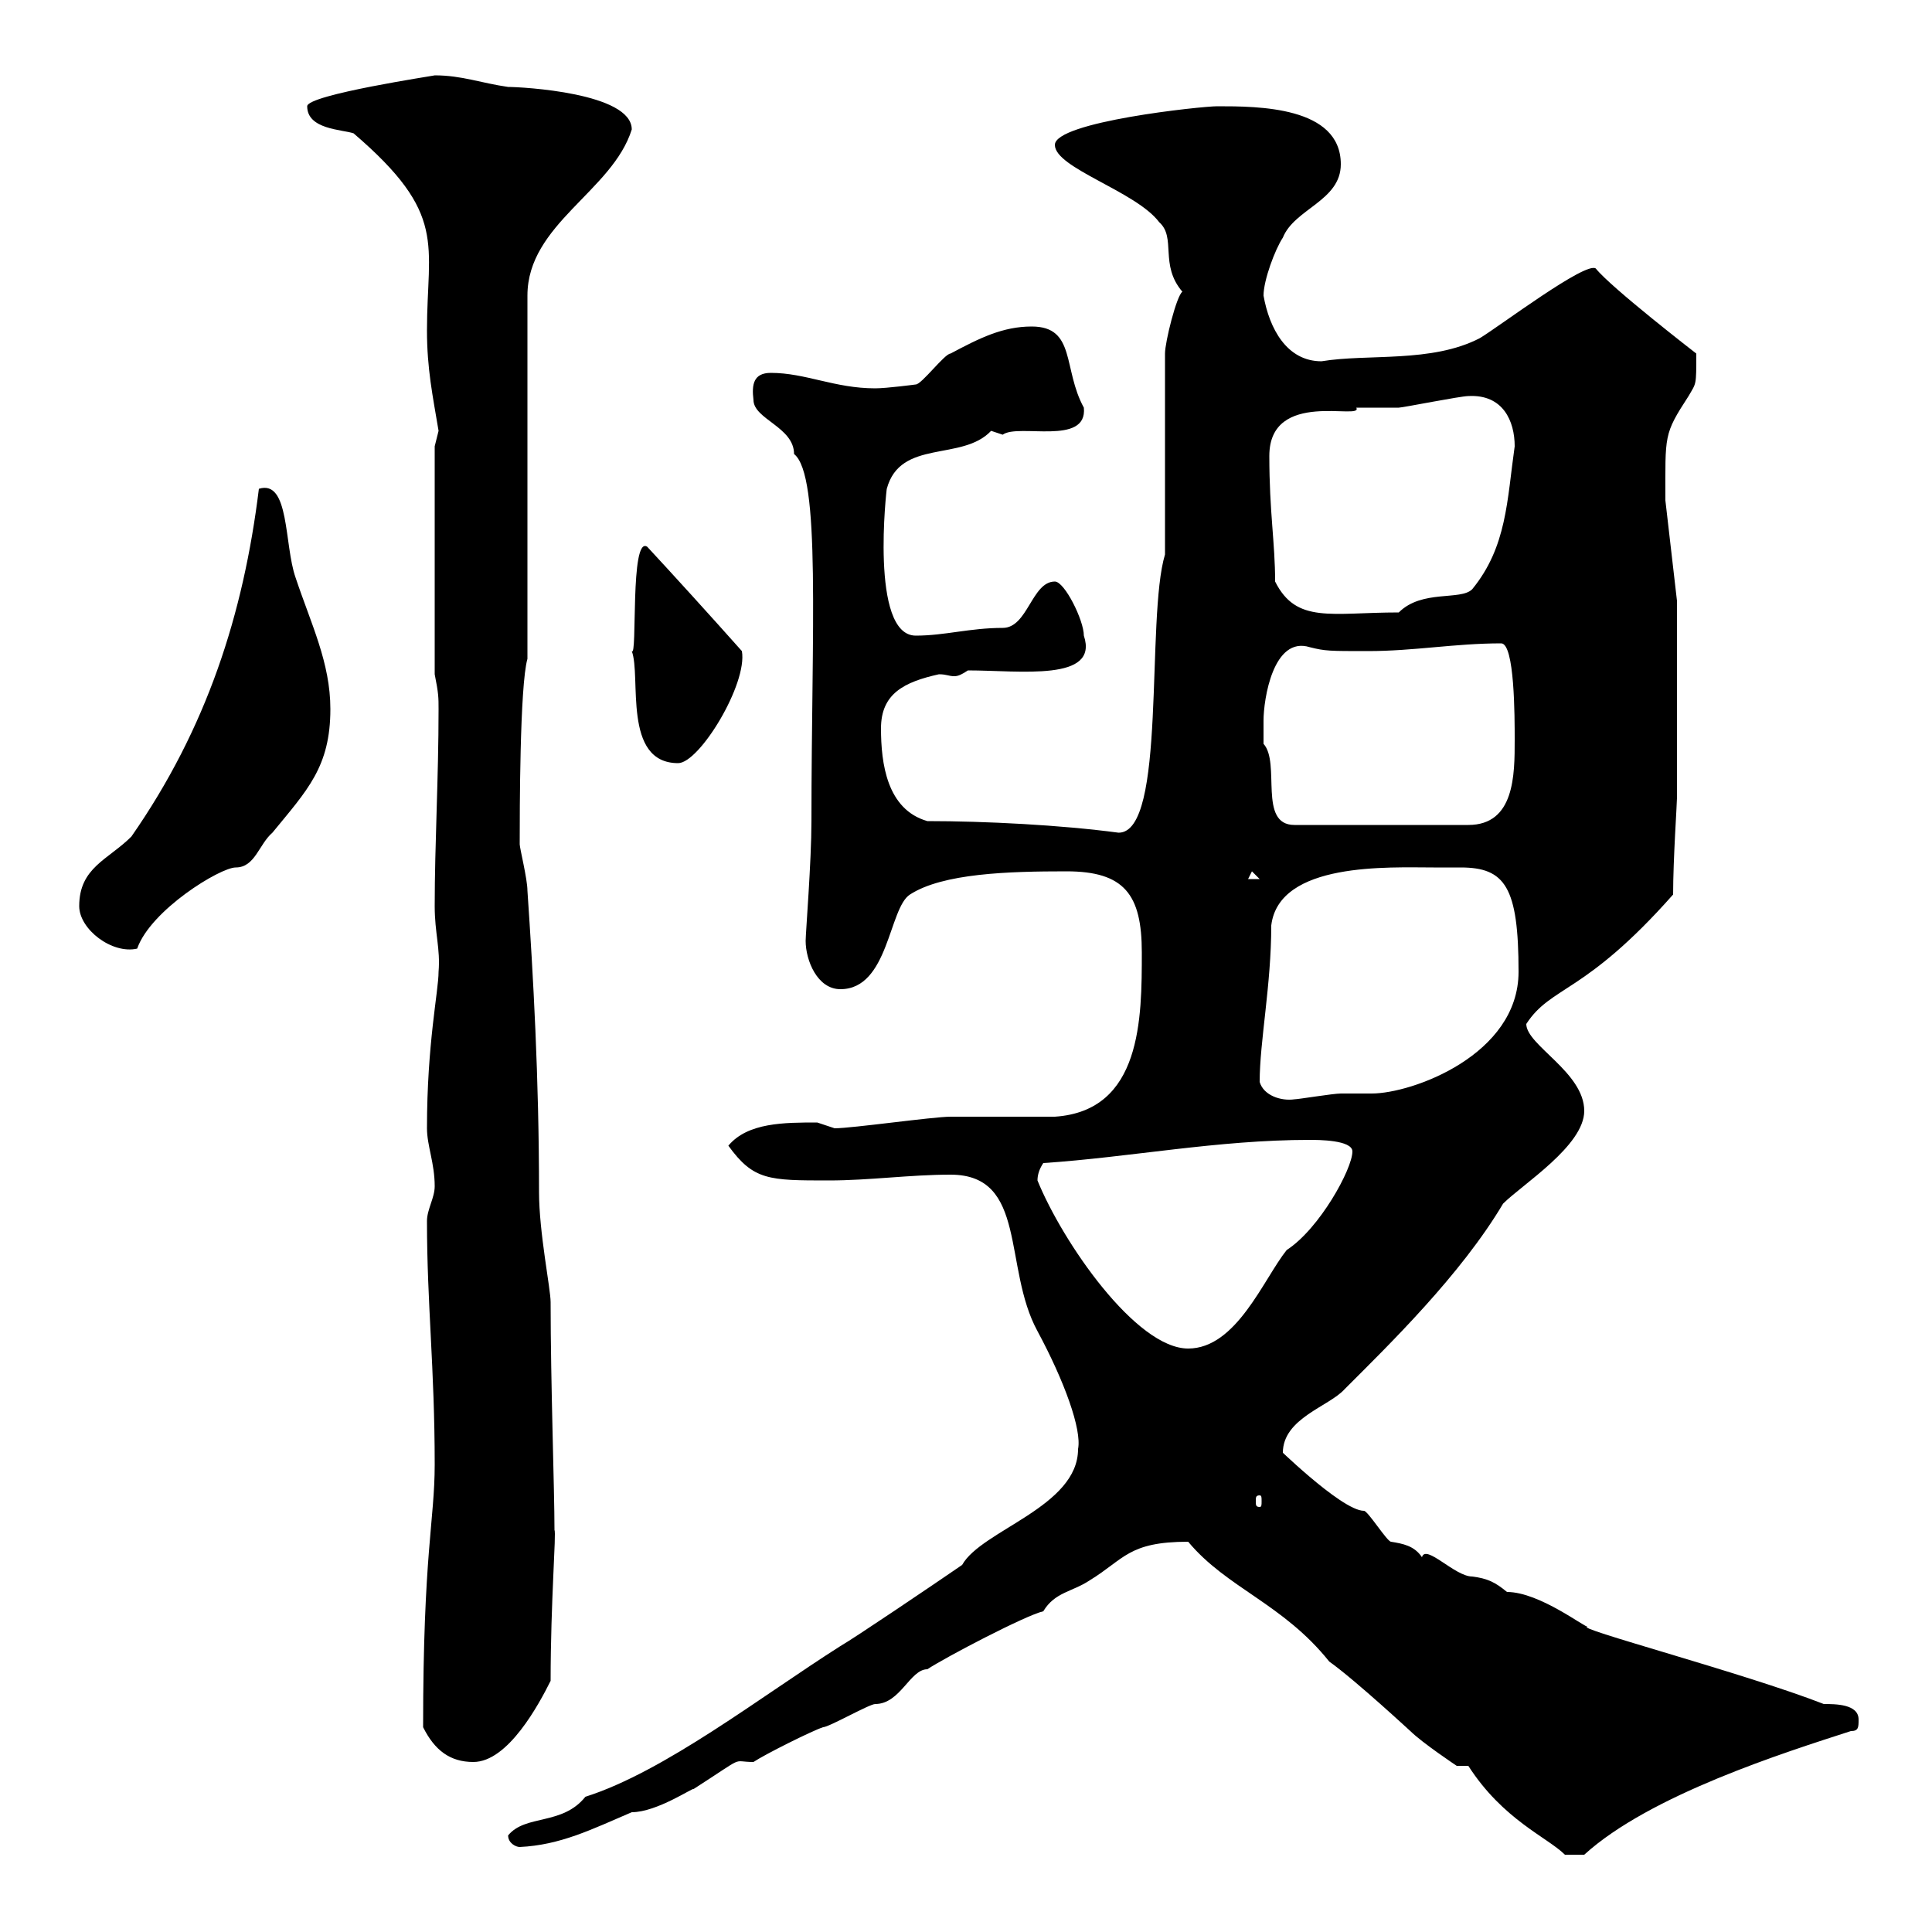<svg xmlns="http://www.w3.org/2000/svg" xmlns:xlink="http://www.w3.org/1999/xlink" width="300" height="300"><path d="M228 274.20C233.40 282.60 240.30 285.30 243 288L246 288C256.20 278.70 277.20 272.10 287.40 268.80C288.60 268.80 288.60 268.20 288.60 267C288.60 264.60 285 264.60 283.20 264.60C270.90 259.80 243.60 252.60 246.60 252.60C246.30 252.90 239.10 247.20 234 247.20C232.20 245.70 231 245.10 228.60 244.80C225.90 244.80 221.40 239.70 220.80 241.80C219.60 240 217.80 239.70 216 239.40C215.40 239.40 212.40 234.60 211.80 234.60C208.20 234.60 197.10 223.50 199.20 225.60C199.20 220.20 206.40 218.40 208.80 215.70C215.70 208.80 226.80 198 233.40 186.90C236.40 183.90 246 177.90 246 172.50C246 166.50 237 162.30 237 159C240.90 153 246 154.50 259.80 138.90C259.80 133.50 260.40 124.80 260.40 123.90L260.40 93.30C260.40 93.30 258.60 77.70 258.60 77.70C258.60 67.50 258.30 67.50 262.20 61.50C263.40 59.40 263.40 60 263.40 54.90C263.40 54.90 250.20 44.70 247.80 41.70C246.30 40.50 232.80 50.70 229.80 52.50C222.30 56.40 212.40 54.90 205.20 56.10C199.80 56.10 197.10 51 196.20 45.90C196.20 43.50 198 38.70 199.20 36.90C201 32.40 208.20 31.20 208.20 25.50C208.20 16.50 195.30 16.50 189 16.50C186.60 16.50 163.80 18.90 163.80 22.50C163.80 26.10 176.40 29.70 180 34.50C182.70 36.90 180 41.10 183.60 45.30C182.70 45.90 180.90 53.10 180.90 54.90L180.90 86.10C177.90 96 181.20 129.30 173.70 129.30C164.70 128.10 153 127.50 144 127.50C137.70 125.70 136.80 118.50 136.80 113.10C136.80 107.70 140.40 105.90 145.80 104.70C147 104.70 147.30 105 148.20 105C148.80 105 149.40 104.70 150.30 104.10C158.40 104.10 170.70 105.90 168.30 98.70C168.30 96.30 165.30 90.30 163.80 90.30C160.20 90.30 159.60 97.50 155.70 97.50C150.60 97.50 146.70 98.70 142.20 98.70C135 98.70 137.70 75.60 137.70 75.90C139.80 68.10 149.40 71.70 153.90 66.90C153.90 66.90 155.70 67.50 155.70 67.50C158.10 65.70 168.90 69.30 168.30 63.30C165 57.30 167.10 50.70 160.20 50.70C155.70 50.70 152.10 52.50 147.60 54.90C146.70 54.90 143.10 59.70 142.20 59.70C142.20 59.70 137.70 60.30 135.90 60.30C129.60 60.30 125.10 57.90 119.70 57.90C117 57.90 116.70 59.70 117 62.10C117 65.10 123.30 66.30 123.30 70.50C127.50 73.80 126 97.80 126 127.50C126 133.80 125.10 144.90 125.10 146.10C125.10 149.10 126.90 153.60 130.50 153.60C138 153.60 138 141 141.30 138.90C146.40 135.60 156.60 135.30 165.60 135.30C174.60 135.30 177.30 138.90 177.30 147.90C177.30 158.10 177.30 172.50 163.80 173.40C162 173.40 149.40 173.40 147.60 173.40C144.90 173.40 132.30 175.20 129.60 175.20C129.60 175.20 126.90 174.30 126.90 174.30C121.80 174.30 116.10 174.30 113.10 177.90C117 183.30 119.40 183.30 128.70 183.30C135 183.30 141.30 182.40 147.60 182.40C159.60 182.40 155.70 196.80 161.10 206.70C165.30 214.50 168 222 167.40 225C167.40 234 152.40 237.60 149.40 243C144.60 246.30 132.60 254.40 130.50 255.60C118.20 263.40 103.20 275.10 90.90 279C87.30 283.50 81.60 281.70 78.90 285C78.90 286.20 80.10 286.80 80.70 286.80C87 286.50 91.80 284.10 98.10 281.40C102 281.40 107.70 277.50 107.70 277.80C116.10 272.40 113.40 273.60 117 273.60C118.80 272.40 126 268.80 127.80 268.20C128.70 268.20 135 264.60 135.90 264.60C139.80 264.60 141.30 259.20 144 259.20C146.70 257.40 159.30 250.80 162 250.20C163.80 247.20 166.50 247.20 169.20 245.40C174.60 242.10 175.20 239.40 184.50 239.40C190.50 246.60 199.20 249 206.40 258C210.60 261 219.30 269.10 219 268.80C220.80 270.60 226.20 274.20 226.20 274.20ZM65.70 268.20C67.50 271.80 69.90 273.60 73.50 273.60C78.90 273.60 83.70 264.60 85.50 261C85.50 248.70 86.40 237.90 86.10 237.60C86.10 231.30 85.50 214.80 85.50 202.20C85.50 200.10 83.70 191.40 83.70 185.10C83.70 167.40 82.80 151.50 81.90 138.30C81.90 136.50 80.70 131.70 80.70 131.10C80.70 126.30 80.70 106.50 81.90 102.30L81.90 45.90C81.90 34.80 95.10 29.70 98.10 20.10C98.10 14.40 81 13.50 78.90 13.50C74.70 12.90 71.70 11.70 67.50 11.70C67.80 11.70 47.70 14.70 47.70 16.50C47.70 20.10 53.10 20.10 54.90 20.70C69.60 33.30 66.30 37.80 66.30 51.30C66.30 57.30 67.20 61.50 68.10 66.90C68.10 66.90 67.50 69.30 67.50 69.30L67.50 104.70C68.10 107.70 68.10 108.30 68.10 110.10C68.10 120.90 67.50 131.10 67.50 140.70C67.50 144.90 68.40 147.30 68.10 150.90C68.10 153.90 66.30 162 66.30 175.20C66.30 177.90 67.50 180.60 67.50 184.20C67.50 186 66.30 187.80 66.30 189.60C66.30 202.50 67.50 212.40 67.50 227.40C67.50 236.10 65.70 241.20 65.70 268.20ZM195.60 232.20C195.90 232.20 195.90 232.50 195.90 233.10C195.90 233.70 195.90 234 195.60 234C195 234 195 233.70 195 233.10C195 232.50 195 232.20 195.60 232.20ZM161.10 183.30C161.10 182.40 161.40 181.50 162 180.60C175.50 179.70 189 177 203.40 177C204.60 177 210 177 210 178.80C210 181.50 204.90 190.80 199.80 194.10C196.20 198.60 192 209.40 184.50 209.40C176.40 209.40 165 192.90 161.10 183.30ZM195.60 168C195.60 161.70 197.40 153 197.40 143.70C198.60 133.80 215.70 134.70 222.60 134.70C224.10 134.70 225.60 134.70 226.80 134.70C233.70 134.70 235.80 137.70 235.80 150.90C235.80 163.80 219.30 169.80 213 169.80C211.50 169.80 209.70 169.80 208.20 169.80C207 169.80 201.60 170.70 201 170.70C198.90 171 196.20 170.10 195.60 168ZM12.30 140.70C12.30 144.30 17.40 148.20 21.30 147.30C23.40 141.30 34.20 134.70 36.60 134.70C39.60 134.70 40.20 131.10 42.30 129.30C47.70 122.70 51.30 119.10 51.30 110.10C51.30 102.90 48.30 96.90 45.90 89.70C44.10 84.60 45 74.40 40.20 75.90C37.80 95.40 32.10 113.10 20.40 129.90C16.80 133.50 12.30 134.70 12.30 140.70ZM194.40 135.30L195.60 136.50L193.80 136.50ZM196.20 111.90C196.20 108.60 197.70 98.70 203.40 100.50C205.80 101.10 206.40 101.10 212.40 101.10C219.60 101.10 225.90 99.90 233.10 99.90C235.20 99.90 235.20 111.30 235.20 114.90C235.20 120.30 235.20 128.10 228 128.10L201 128.10C195.30 128.10 198.90 118.50 196.20 115.50C196.20 115.50 196.20 113.10 196.20 111.90ZM98.10 101.10C99.60 105 96.60 118.50 105.30 118.50C108.60 118.50 116.10 106.20 115.20 101.10C110.40 95.70 104.40 89.10 100.50 84.90C97.80 83.10 99 102.30 98.10 101.10ZM198 90.30C198 84.30 197.10 79.50 197.10 70.80C197.10 60.30 211.80 65.40 210.60 63.30C211.80 63.30 216 63.30 217.20 63.30C217.80 63.30 226.80 61.50 228 61.50C233.40 61.20 235.20 65.40 235.20 69.30C234 77.70 234 84.90 228.60 91.50C226.80 93.30 220.80 91.50 217.20 95.10C206.70 95.10 201.30 96.90 198 90.30Z"/></svg>